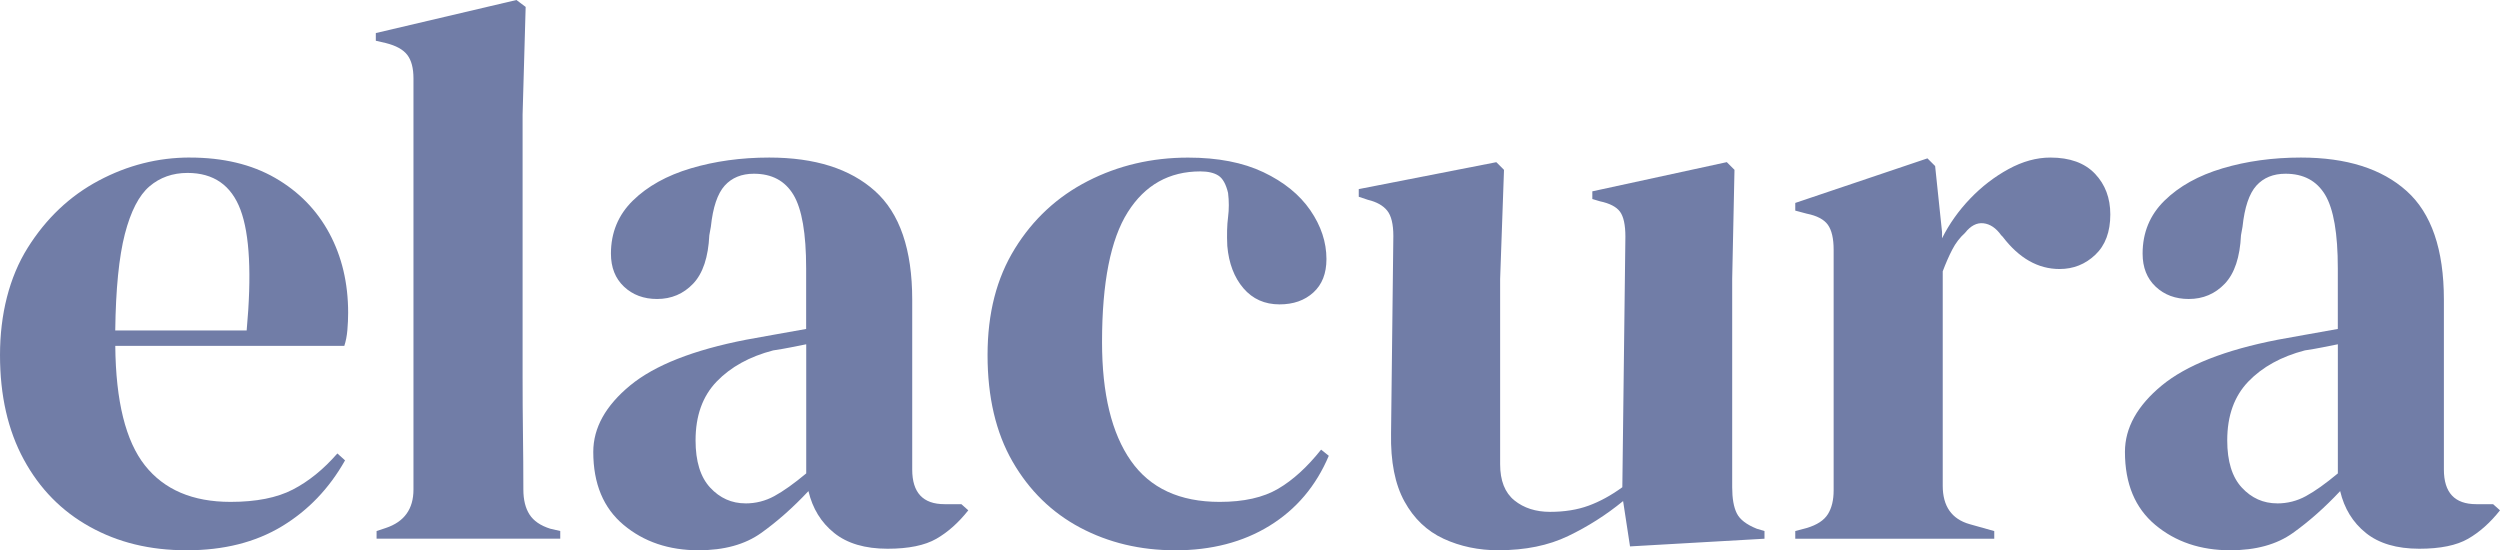 <svg viewBox="0 0 621.51 136.8" xmlns="http://www.w3.org/2000/svg" id="Layer_2"><defs><style>.cls-1{fill:#717da7;stroke-width:0px;}</style></defs><g id="Layer_1-2"><path d="m47.19,39.17c8.28,0,15.35,1.69,21.21,5.06,5.86,3.38,10.35,7.96,13.47,13.76,3.12,5.8,4.68,12.39,4.68,19.77,0,1.4-.07,2.84-.19,4.3-.13,1.47-.38,2.77-.76,3.92H28.66c.12,13.76,2.58,23.66,7.36,29.71,4.78,6.05,11.87,9.08,21.3,9.08,6.37,0,11.53-1.02,15.47-3.06,3.95-2.04,7.64-5.03,11.08-8.98l1.91,1.72c-3.95,7.01-9.2,12.48-15.76,16.43-6.56,3.95-14.42,5.92-23.6,5.92s-17.07-1.94-24.07-5.83c-7.01-3.88-12.49-9.46-16.43-16.72-3.95-7.26-5.92-15.92-5.92-25.99s2.29-19.33,6.88-26.65c4.59-7.32,10.48-12.9,17.67-16.72,7.19-3.82,14.74-5.73,22.64-5.73Zm-.57,3.82c-3.7,0-6.85,1.12-9.46,3.34-2.61,2.23-4.65,6.18-6.12,11.85-1.46,5.67-2.26,13.66-2.39,23.98h32.67c1.27-13.88.76-23.88-1.53-30-2.29-6.11-6.69-9.17-13.18-9.17Z" class="cls-1"></path><path d="m93.62,133.93v-1.91l2.29-.76c4.59-1.53,6.88-4.71,6.88-9.55V19.49c0-2.55-.51-4.49-1.53-5.83-1.02-1.34-2.8-2.32-5.35-2.96l-2.48-.57v-1.91L128.39,0l2.29,1.72-.76,26.75v65.34c0,4.71.03,9.39.09,14.04.06,4.65.1,9.27.1,13.85,0,2.55.51,4.62,1.53,6.21,1.02,1.59,2.74,2.77,5.16,3.53l2.48.57v1.91h-45.66Z" class="cls-1"></path><path d="m173.67,136.8c-7.39,0-13.6-2.1-18.63-6.3-5.03-4.2-7.55-10.25-7.55-18.15,0-5.99,3.06-11.49,9.17-16.53,6.11-5.03,15.73-8.82,28.85-11.37,2.04-.38,4.33-.79,6.88-1.24,2.55-.44,5.22-.92,8.02-1.43v-15.09c0-8.66-1.05-14.74-3.15-18.25-2.1-3.5-5.38-5.25-9.84-5.25-3.06,0-5.48.99-7.26,2.96-1.78,1.98-2.93,5.38-3.44,10.22l-.38,2.1c-.26,5.48-1.6,9.49-4.01,12.04-2.42,2.55-5.42,3.82-8.98,3.82-3.31,0-6.05-1.02-8.22-3.06-2.17-2.04-3.25-4.78-3.25-8.22,0-5.22,1.82-9.62,5.45-13.18,3.63-3.56,8.44-6.24,14.42-8.02,5.99-1.78,12.48-2.68,19.49-2.68,11.34,0,20.09,2.77,26.27,8.31,6.18,5.54,9.27,14.55,9.27,27.04v42.22c0,5.73,2.67,8.6,8.02,8.6h4.2l1.72,1.53c-2.42,3.06-5.06,5.42-7.93,7.07-2.87,1.65-6.91,2.48-12.13,2.48-5.61,0-10.03-1.31-13.28-3.92-3.25-2.61-5.38-6.08-6.4-10.41-3.82,4.08-7.74,7.55-11.75,10.41-4.01,2.87-9.2,4.3-15.57,4.3Zm11.66-11.65c2.55,0,4.93-.6,7.17-1.82,2.23-1.21,4.87-3.09,7.93-5.64v-32.1c-1.27.26-2.55.51-3.82.76-1.28.26-2.74.51-4.4.76-5.86,1.53-10.54,4.11-14.04,7.74-3.5,3.63-5.25,8.5-5.25,14.62,0,5.22,1.21,9.14,3.63,11.75,2.42,2.61,5.35,3.92,8.79,3.92Z" class="cls-1"></path><path d="m292.13,136.8c-8.66,0-16.53-1.88-23.6-5.63-7.07-3.76-12.67-9.24-16.81-16.43-4.14-7.19-6.21-16.02-6.21-26.46s2.26-19.14,6.78-26.46c4.52-7.32,10.57-12.93,18.15-16.81,7.58-3.88,15.89-5.83,24.93-5.83,7.38,0,13.63,1.21,18.72,3.63,5.09,2.42,8.98,5.57,11.66,9.46,2.67,3.89,4.01,7.93,4.01,12.13,0,3.57-1.08,6.34-3.25,8.31-2.17,1.98-4.97,2.96-8.41,2.96-3.7,0-6.69-1.34-8.98-4.01-2.29-2.68-3.63-6.18-4.01-10.51-.13-2.8-.07-5.19.19-7.17.25-1.97.25-3.98,0-6.02-.51-2.16-1.31-3.6-2.39-4.3-1.08-.7-2.58-1.05-4.49-1.05-7.77,0-13.79,3.38-18.05,10.13-4.27,6.75-6.4,17.51-6.4,32.29,0,12.87,2.39,22.7,7.17,29.52,4.78,6.82,12.13,10.22,22.07,10.22,5.99,0,10.82-1.08,14.52-3.25,3.69-2.16,7.26-5.41,10.7-9.74l1.91,1.53c-3.18,7.52-8.09,13.31-14.71,17.39-6.62,4.08-14.46,6.11-23.5,6.11Z" class="cls-1"></path><path d="m372.56,136.8c-4.97,0-9.52-.95-13.66-2.86-4.14-1.91-7.39-5-9.74-9.27-2.36-4.27-3.47-9.9-3.34-16.91l.57-49.1c0-2.93-.51-5.03-1.53-6.3-1.02-1.27-2.61-2.16-4.78-2.68l-2.29-.76v-1.91l34.2-6.69,1.91,1.91-.96,27.13v46.05c0,4.08,1.18,7.07,3.53,8.98,2.36,1.91,5.32,2.86,8.89,2.86s6.75-.51,9.55-1.53c2.8-1.02,5.6-2.55,8.41-4.59l.76-62.29c0-2.93-.45-5-1.34-6.21-.89-1.21-2.55-2.07-4.97-2.58l-1.91-.57v-1.91l33.43-7.26,1.91,1.91-.57,27.13v51.78c0,2.8.38,4.97,1.15,6.5.76,1.53,2.42,2.8,4.97,3.82l1.91.57v1.91l-33.43,1.91-1.72-11.27c-4.2,3.44-8.76,6.34-13.66,8.69-4.9,2.36-10.67,3.53-17.29,3.53Z" class="cls-1"></path><path d="m446.31,133.93v-1.91l2.86-.76c2.55-.76,4.3-1.91,5.25-3.44.96-1.53,1.43-3.5,1.43-5.92v-59.8c0-2.8-.48-4.87-1.43-6.21-.96-1.34-2.71-2.26-5.25-2.77l-2.86-.76v-1.91l32.86-11.08,1.91,1.91,1.72,16.43v1.53c1.78-3.56,4.11-6.85,6.97-9.84,2.86-2.99,6.05-5.45,9.55-7.36,3.5-1.91,6.97-2.87,10.41-2.87,4.84,0,8.53,1.34,11.08,4.01,2.55,2.68,3.82,6.05,3.82,10.13,0,4.33-1.24,7.67-3.73,10.03-2.48,2.36-5.45,3.54-8.89,3.54-5.35,0-10.06-2.68-14.14-8.03l-.38-.38c-1.27-1.78-2.74-2.77-4.39-2.96-1.66-.19-3.19.61-4.59,2.39-1.27,1.15-2.33,2.52-3.15,4.11-.83,1.59-1.62,3.41-2.39,5.44v53.31c0,5.1,2.23,8.28,6.69,9.55l6.12,1.72v1.91h-49.48Z" class="cls-1"></path><path d="m554.45,136.8c-7.39,0-13.6-2.1-18.63-6.3-5.03-4.2-7.55-10.25-7.55-18.15,0-5.99,3.06-11.49,9.17-16.53,6.11-5.03,15.73-8.82,28.85-11.37,2.04-.38,4.33-.79,6.88-1.24,2.55-.44,5.22-.92,8.02-1.43v-15.09c0-8.66-1.05-14.74-3.15-18.25-2.1-3.5-5.38-5.25-9.84-5.25-3.06,0-5.48.99-7.26,2.96-1.78,1.98-2.93,5.38-3.44,10.22l-.38,2.1c-.26,5.48-1.6,9.49-4.01,12.04-2.42,2.55-5.42,3.82-8.98,3.82-3.31,0-6.05-1.02-8.22-3.06-2.17-2.04-3.25-4.78-3.25-8.22,0-5.22,1.81-9.62,5.45-13.18,3.63-3.56,8.44-6.24,14.42-8.02,5.99-1.78,12.48-2.68,19.49-2.68,11.34,0,20.09,2.77,26.27,8.31,6.18,5.54,9.27,14.55,9.27,27.04v42.22c0,5.73,2.68,8.6,8.03,8.6h4.2l1.72,1.53c-2.42,3.06-5.06,5.42-7.93,7.07-2.86,1.65-6.91,2.48-12.13,2.48-5.61,0-10.03-1.31-13.28-3.92-3.25-2.61-5.38-6.08-6.4-10.41-3.82,4.08-7.74,7.55-11.75,10.41-4.01,2.87-9.21,4.3-15.57,4.3Zm11.66-11.65c2.55,0,4.93-.6,7.16-1.82,2.23-1.21,4.87-3.09,7.93-5.64v-32.1c-1.28.26-2.55.51-3.82.76-1.27.26-2.74.51-4.39.76-5.86,1.53-10.54,4.11-14.04,7.74-3.5,3.63-5.25,8.5-5.25,14.62,0,5.22,1.21,9.14,3.63,11.75,2.42,2.61,5.35,3.92,8.79,3.92Z" class="cls-1"></path></g></svg>